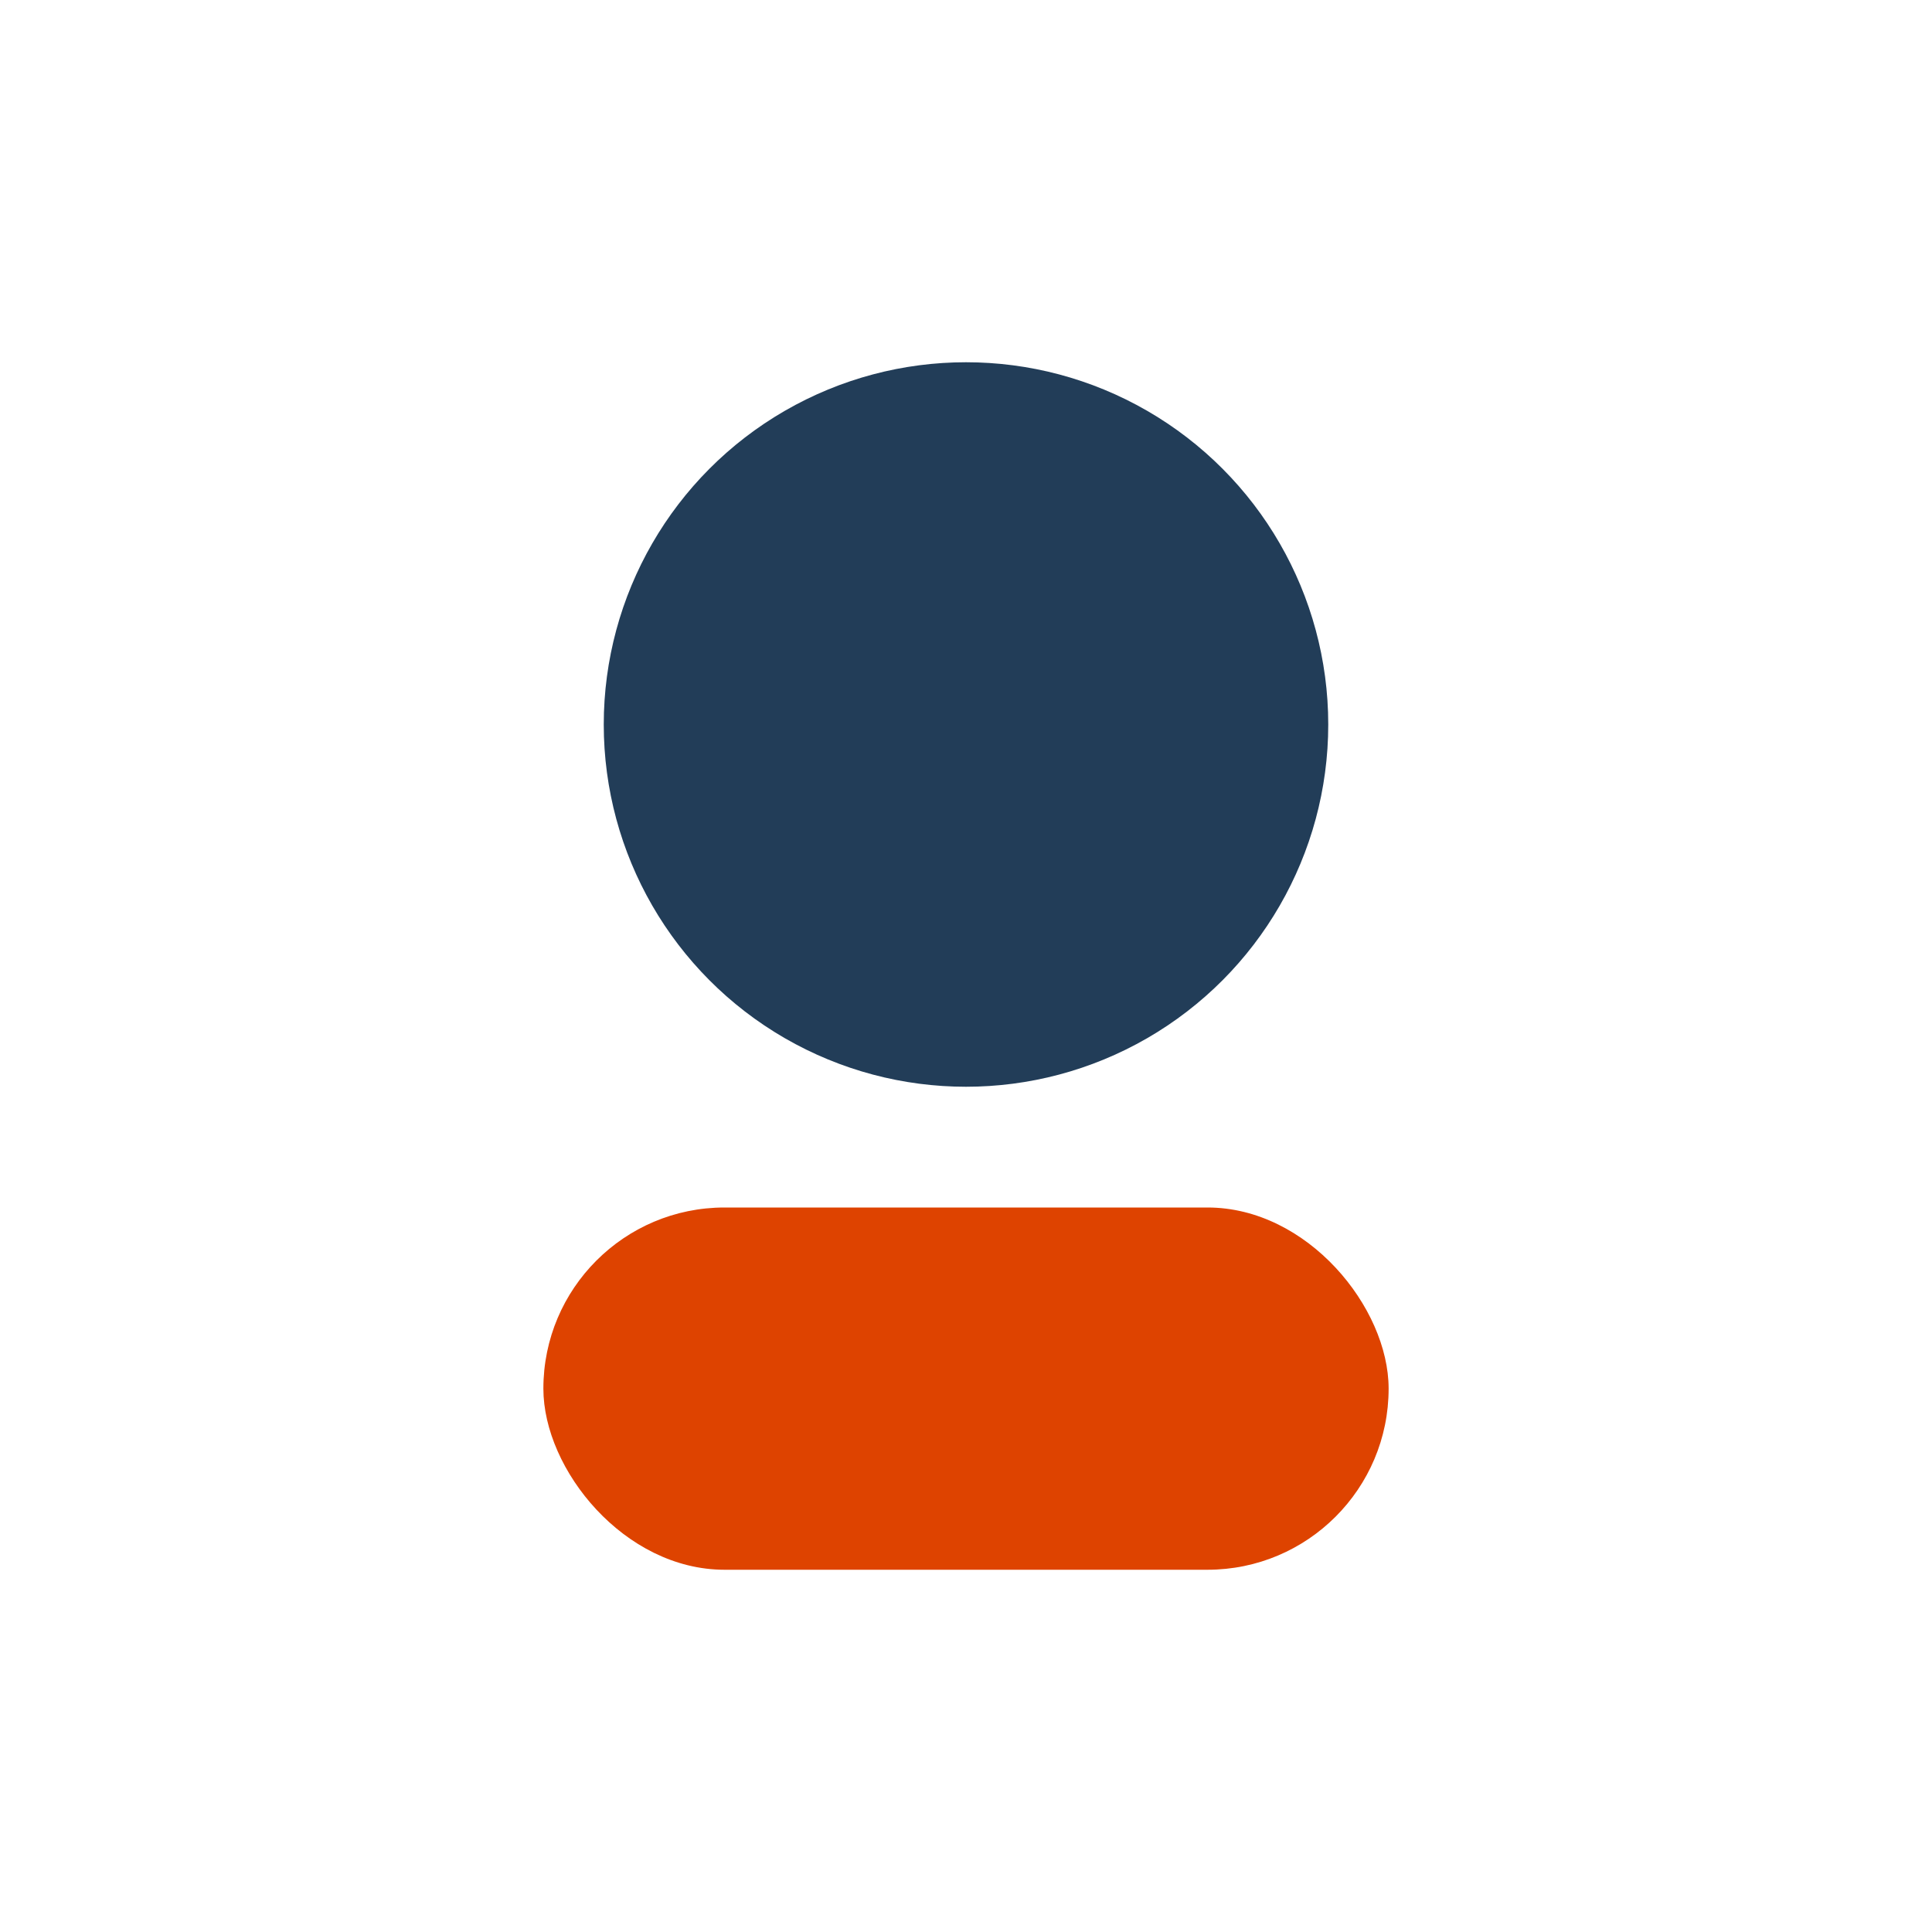<?xml version="1.0" encoding="UTF-8"?>
<svg xmlns="http://www.w3.org/2000/svg" width="32" height="32" viewBox="0 0 32 32"><circle cx="16" cy="12" r="6" fill="#223D58"/><rect x="9" y="20" width="14" height="6" rx="3" fill="#DE4300"/></svg>